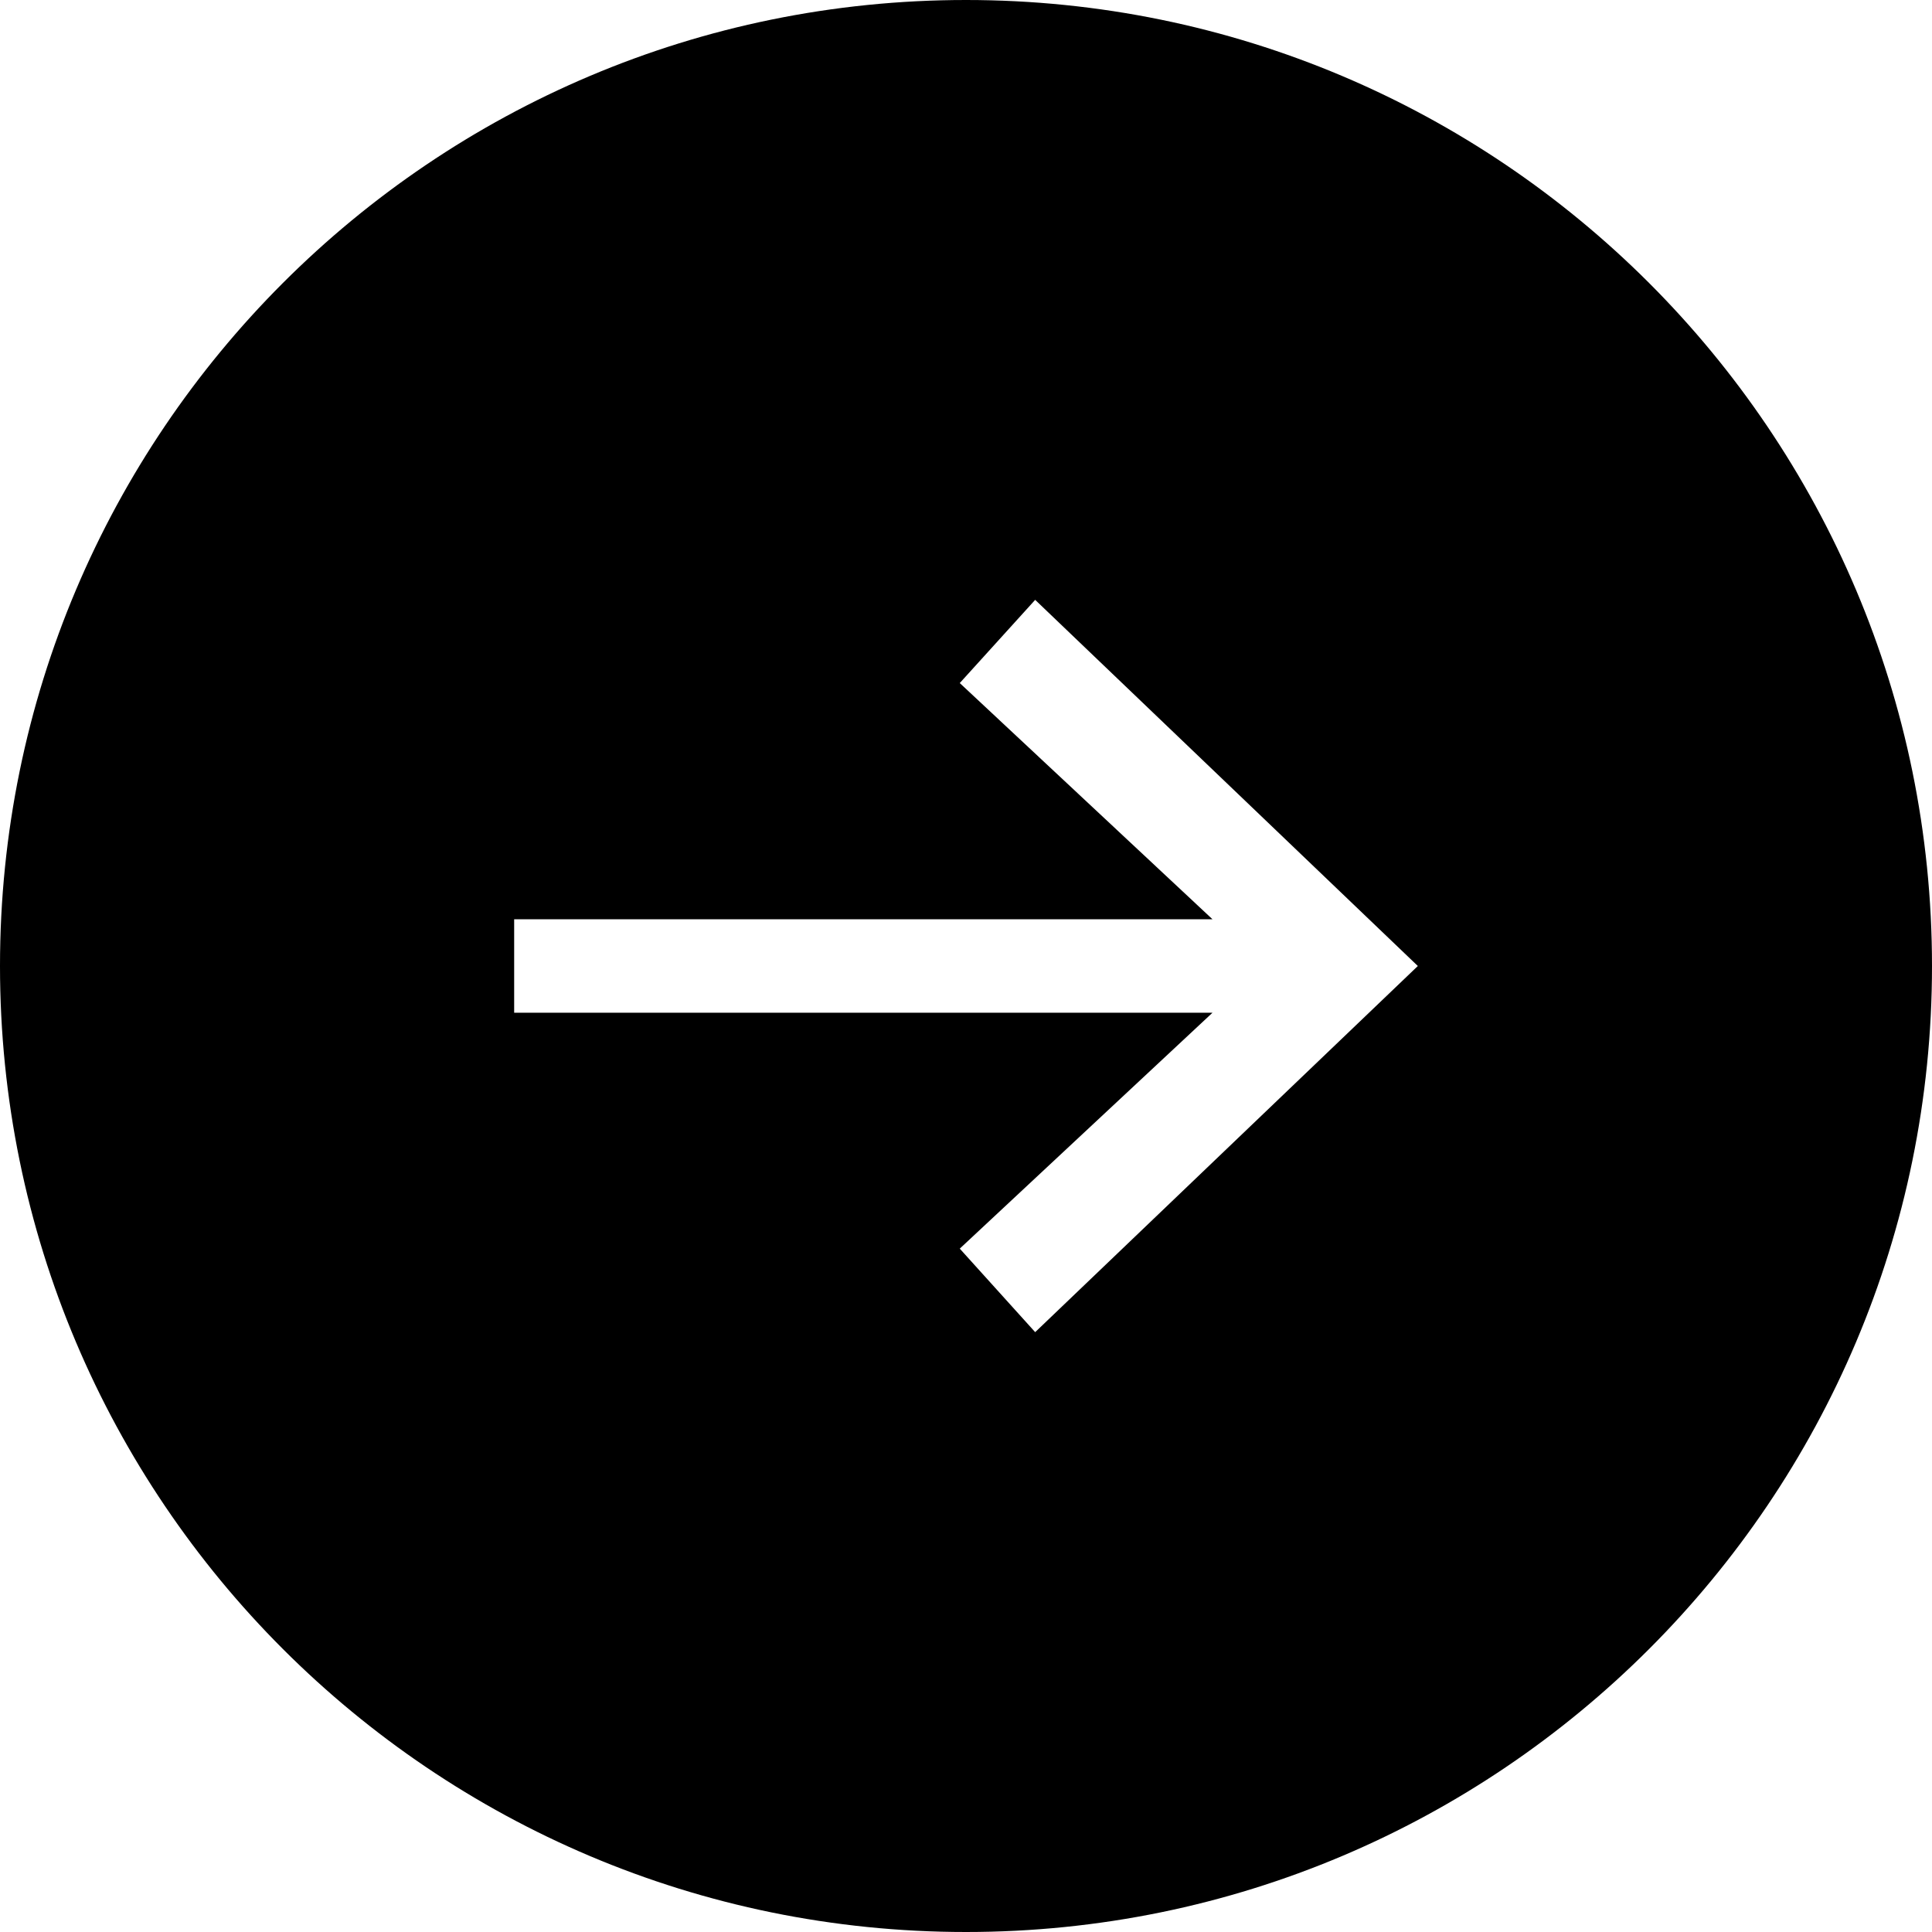 <?xml version="1.0" encoding="UTF-8"?>
<svg id="_レイヤー_2" data-name="レイヤー 2" xmlns="http://www.w3.org/2000/svg" viewBox="0 0 62 62">
  <defs>
    <style>
      .cls-1 {
        fill: #000;
        fill-rule: evenodd;
        stroke-width: 0px;
      }
    </style>
  </defs>
  <g id="white">
    <path class="cls-1" d="m0,31C0,13.88,13.88,0,31,0s31,13.88,31,31-13.88,31-31,31S0,48.12,0,31Zm33.22-11.75l-2.42,2.67,8.11,7.58h-22.41v3h22.41l-8.11,7.57,2.42,2.68,12.28-11.75-12.28-11.75Z"/>
  </g>
</svg>